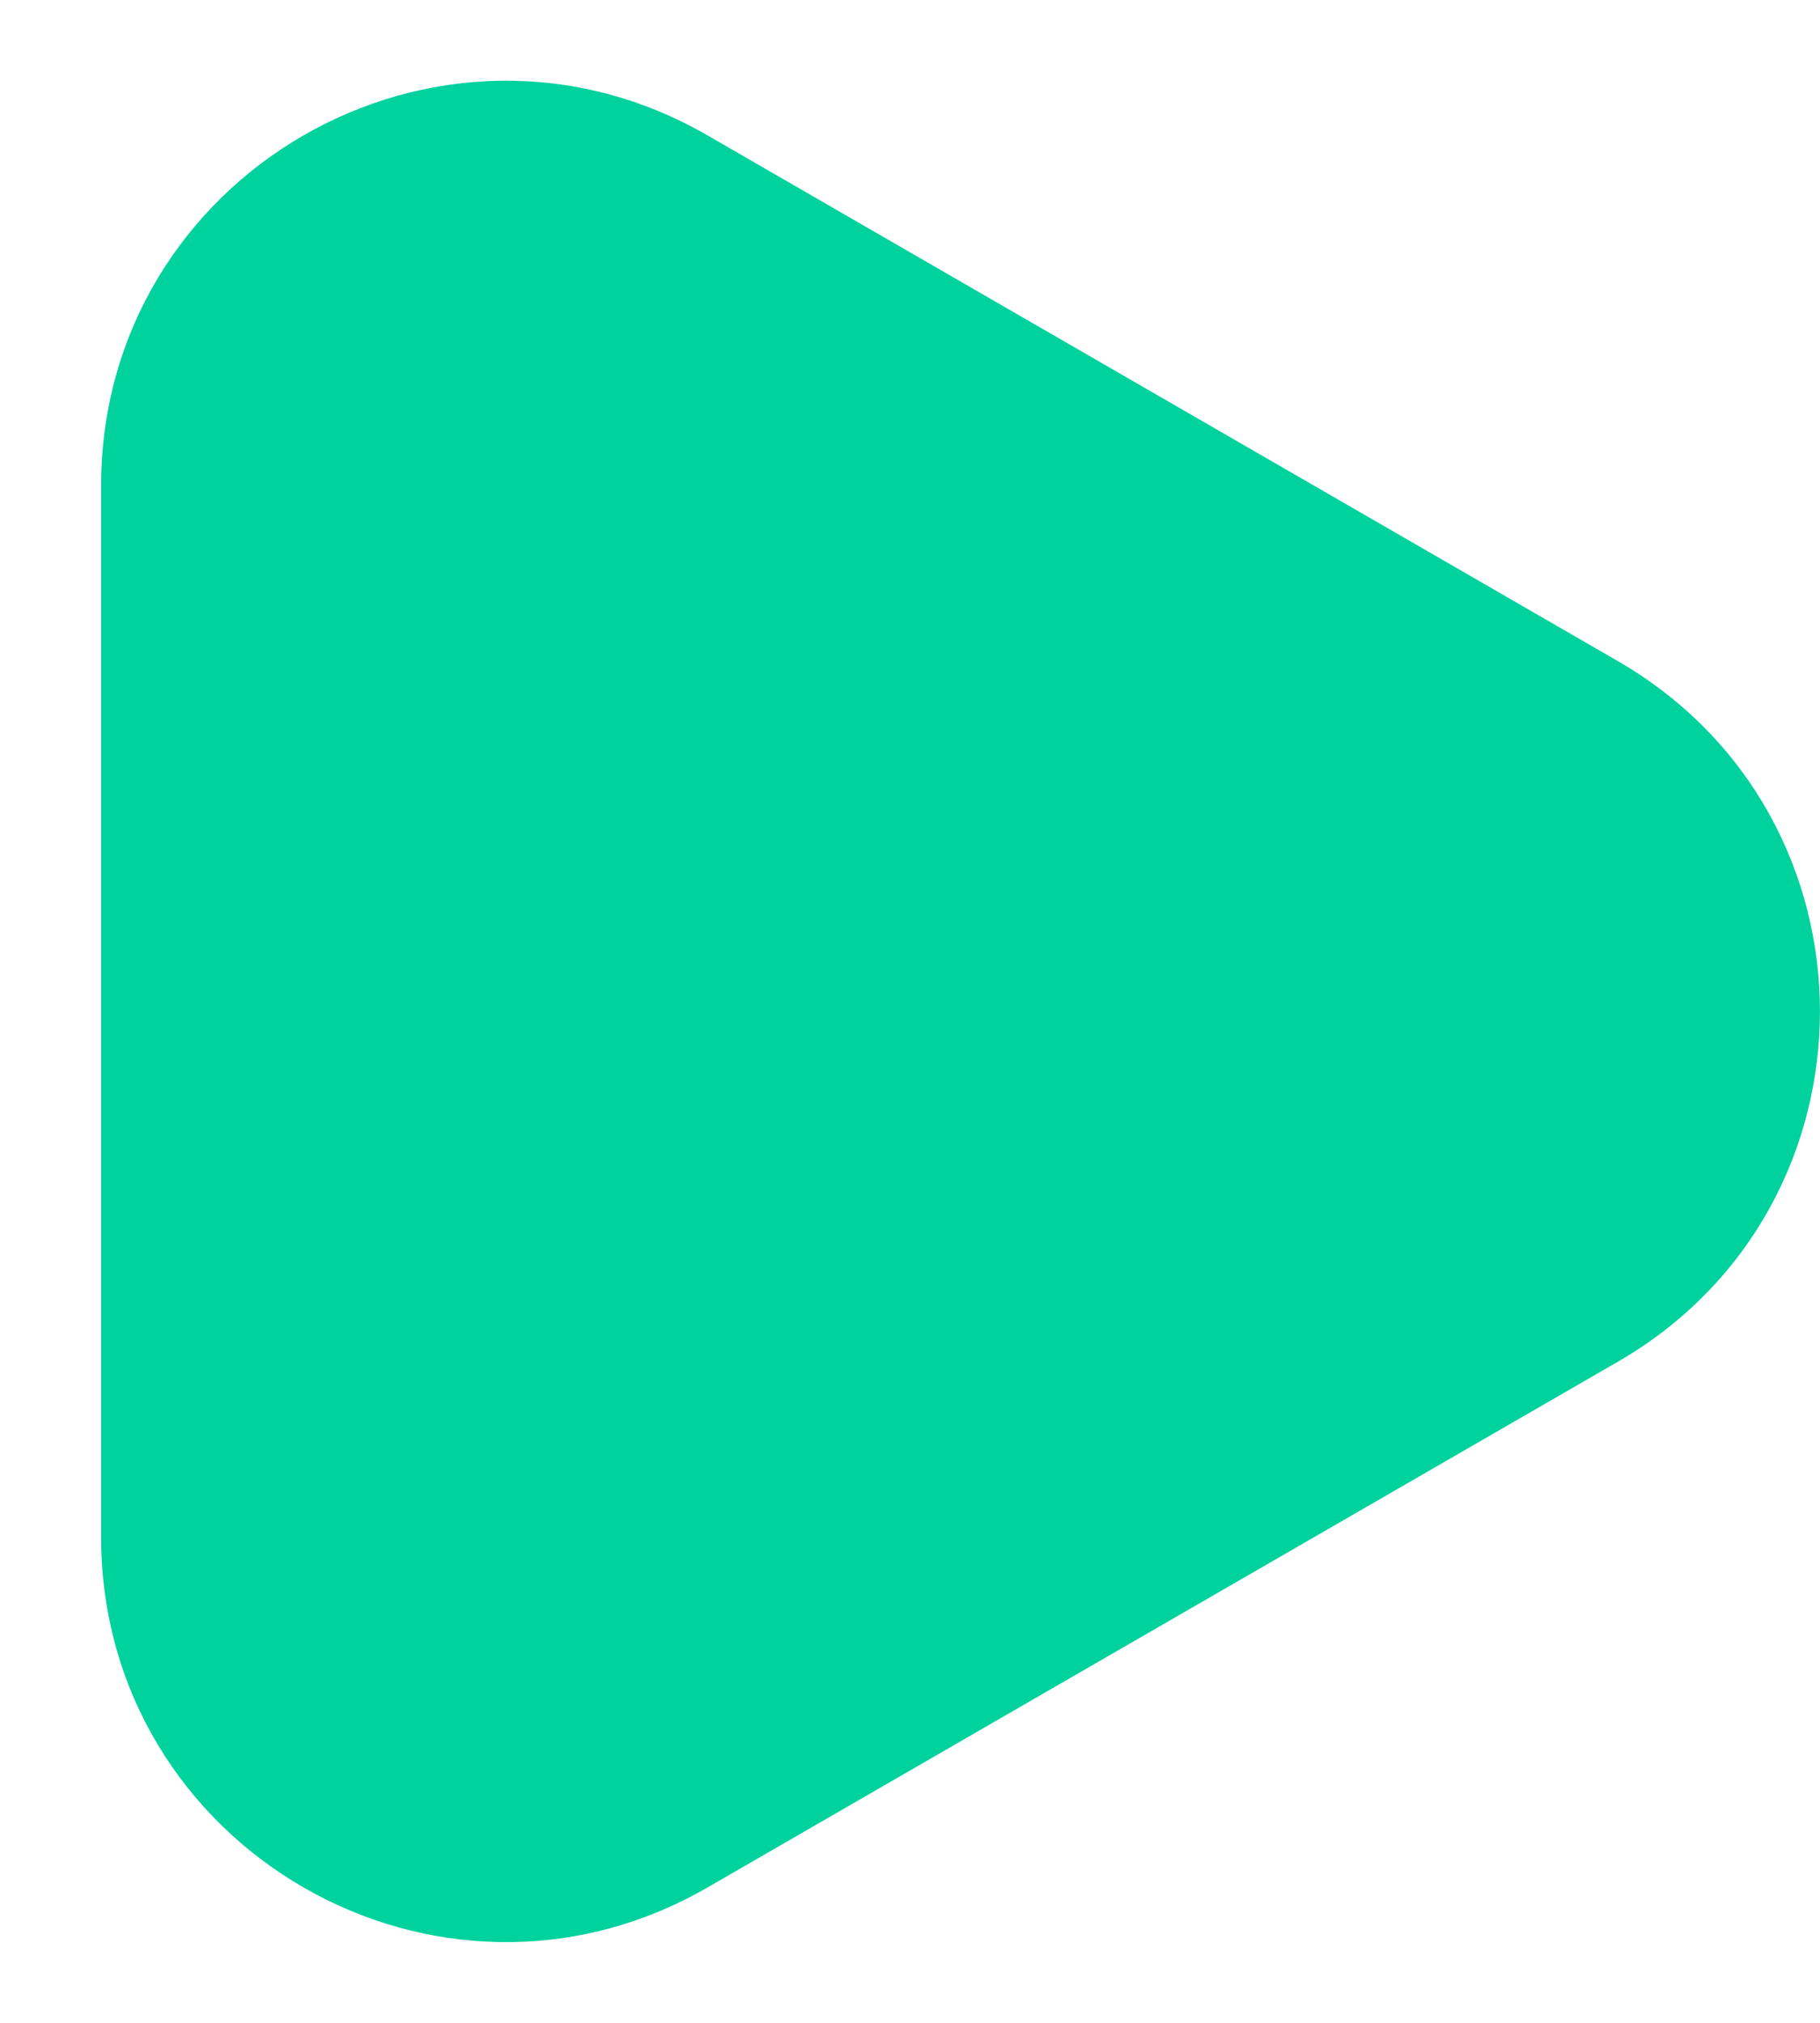 <svg width="9" height="10" viewBox="0 0 9 10" fill="none" xmlns="http://www.w3.org/2000/svg">
<path d="M8 3.268C9.333 4.038 9.333 5.962 8 6.732L3.5 9.33C2.167 10.1 0.5 9.138 0.5 7.598L0.5 2.402C0.5 0.862 2.167 -0.1 3.5 0.67L8 3.268Z" fill="#00D29E"/>
</svg>
